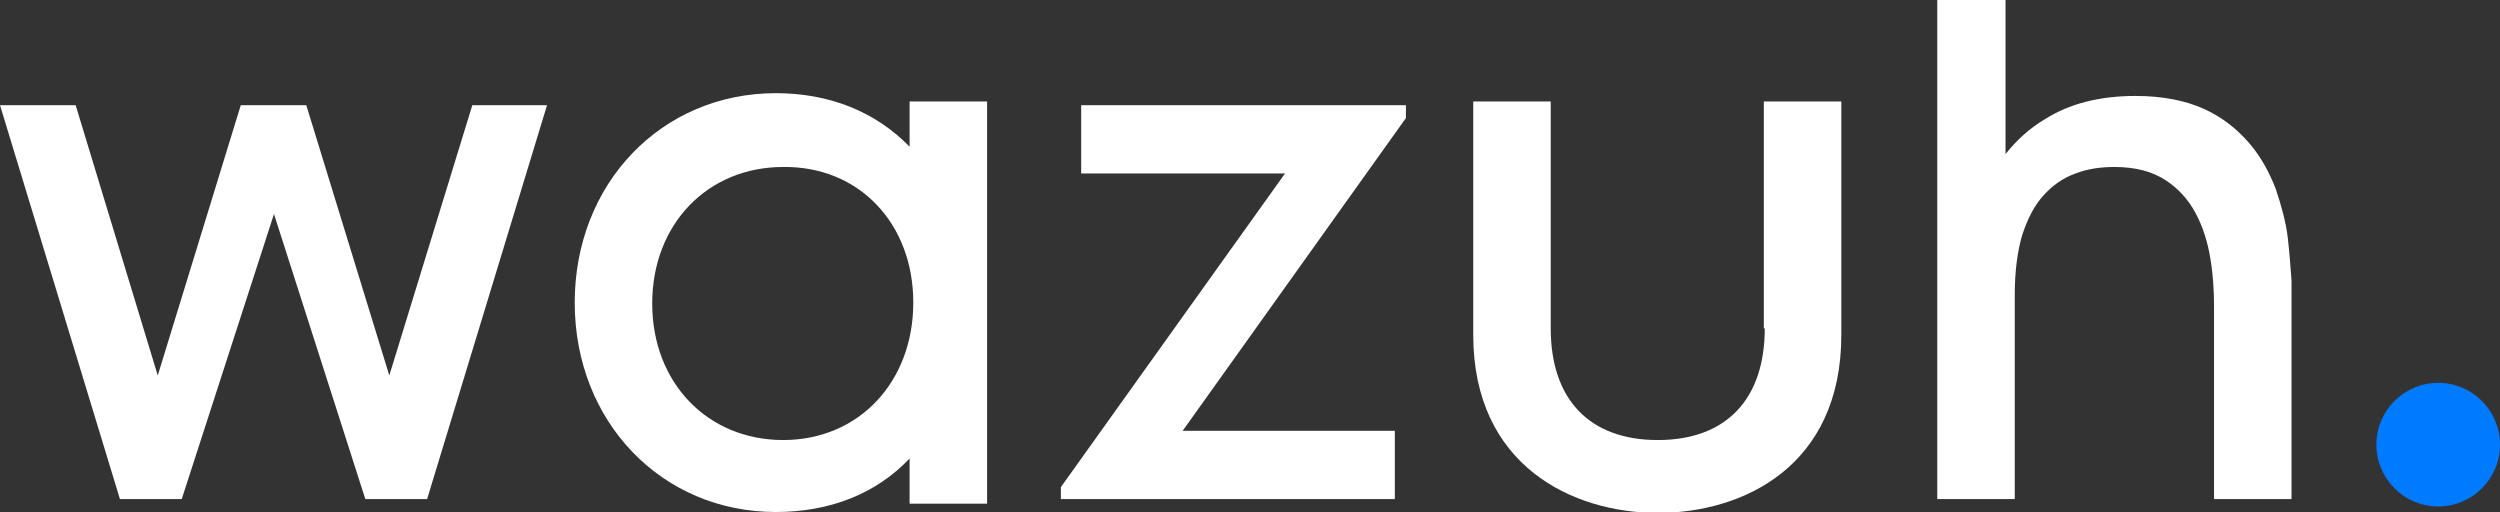 <?xml version="1.0" encoding="utf-8"?>
<!-- Generator: Adobe Illustrator 28.0.0, SVG Export Plug-In . SVG Version: 6.00 Build 0)  -->
<svg version="1.1" id="Capa_1" xmlns="http://www.w3.org/2000/svg" xmlns:xlink="http://www.w3.org/1999/xlink" x="0px" y="0px"
	 viewBox="0 0 271 55.5" style="enable-background:new 0 0 271 55.5;" xml:space="preserve">
<rect x="0" y="0" width="271" height="55.5" fill="#333333" stroke="none"/>
<style type="text/css">
	.st0{fill:#007AFF;}
	.st1{fill:#FFFFFF;}
</style>
<g>
	<path class="st0" d="M271,48.2c0,3.7-3,6.7-6.7,6.7c-3.7,0-6.7-3-6.7-6.7c0-3.7,3-6.7,6.7-6.7C268,41.5,271,44.5,271,48.2"/>
	<polygon class="st1" points="42.2,40.7 33.2,11.4 26.1,11.4 17.1,40.7 8.2,11.4 0,11.4 13,54.1 19.7,54.1 29.7,23.2 39.6,54.1 
		46.3,54.1 59.3,11.4 51.2,11.4 	"/>
	<polygon class="st1" points="117.2,18.8 139.3,18.8 115,52.8 115,54.1 151.2,54.1 151.2,46.7 128.2,46.7 152.4,12.8 152.4,11.4 
		117.2,11.4 	"/>
	<path class="st1" d="M98.6,15.9c-3.7-3.8-8.7-5.8-14.5-5.8c-12.4,0-21.8,9.8-21.8,22.7c0,12.9,9.4,22.7,21.8,22.7
		c5.9,0,10.9-2,14.5-5.8v4.9h8.4V11h-8.4V15.9z M84.9,47.7c-8.2,0-14.2-6.2-14.2-14.8c0-8.6,6-14.8,14.2-14.8
		C93.1,18,99,24.2,99,32.8C99,41.4,93.1,47.7,84.9,47.7"/>
	<path class="st1" d="M191.3,35.6c0,7.7-4.2,12.1-11.6,12.1c-7.4,0-11.6-4.4-11.6-12.1V11h-8.4v25.3c0,14.2,10.8,19.3,20,19.3
		c9.2,0,19.9-5,19.9-19.3V11h-8.4V35.6z"/>
	<path class="st1" d="M248,25.8c-0.2-1.7-0.7-3.5-1.3-5.3c-0.7-1.8-1.6-3.5-2.9-5c-1.3-1.5-2.9-2.8-4.9-3.7c-2-0.9-4.5-1.4-7.4-1.4
		c-3.8,0-7.1,0.8-9.8,2.5c-1.7,1-3.1,2.3-4.3,3.8V0H210v54.1h8.4V31.9c0-2.5,0.3-4.7,0.8-6.4c0.6-1.8,1.3-3.2,2.3-4.3
		c1-1.1,2.1-1.9,3.5-2.4c1.3-0.5,2.7-0.7,4.2-0.7c2.3,0,4.1,0.5,5.5,1.4c1.4,0.9,2.5,2.1,3.3,3.6c0.8,1.5,1.3,3.1,1.6,4.9
		c0.3,1.8,0.4,3.5,0.4,5.1v21h8.4V30.4C248.3,29.1,248.2,27.6,248,25.8"/>
</g>
</svg>
